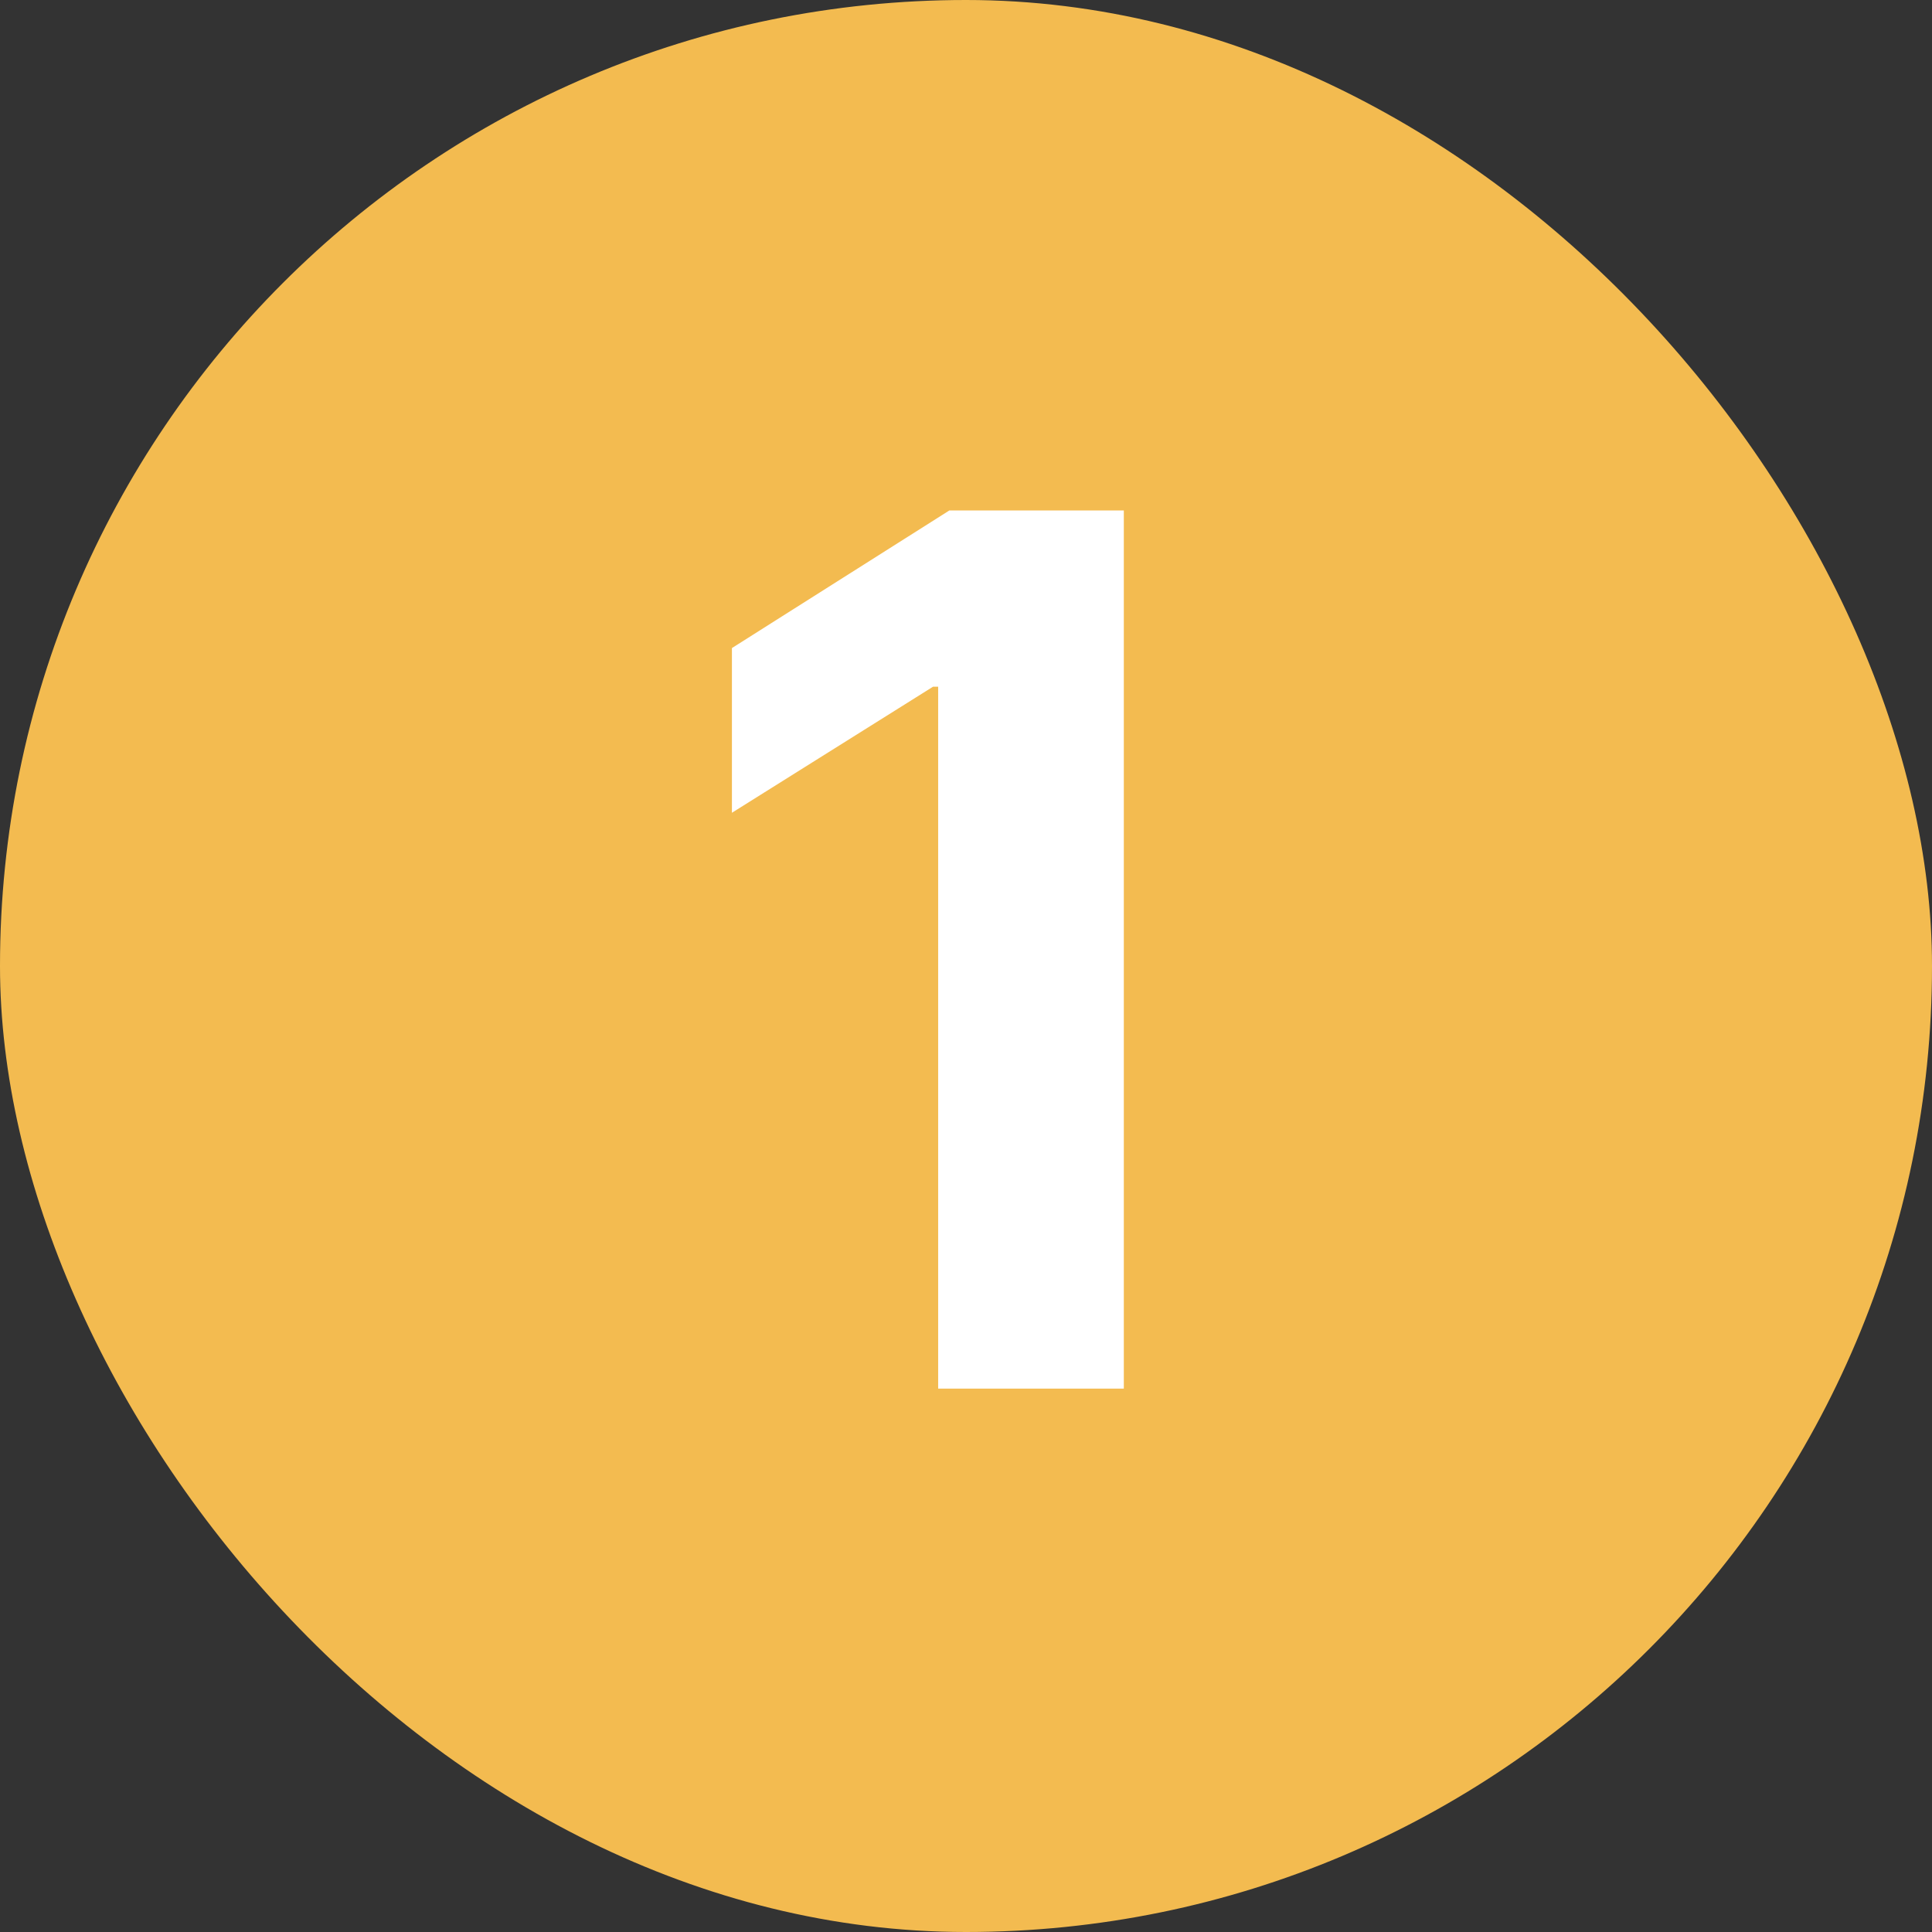 <svg width="32" height="32" viewBox="0 0 32 32" fill="none" xmlns="http://www.w3.org/2000/svg">
<rect x="0" y="0" width="32" height="32" fill="#333333" stroke="none"/>
<rect width="32" height="32" rx="16" fill="#F3BB50"/>
<path d="M18.614 8.455V23H15.539V11.374H15.454L12.123 13.462V10.734L15.724 8.455H18.614Z" fill="white"/>
</svg>
